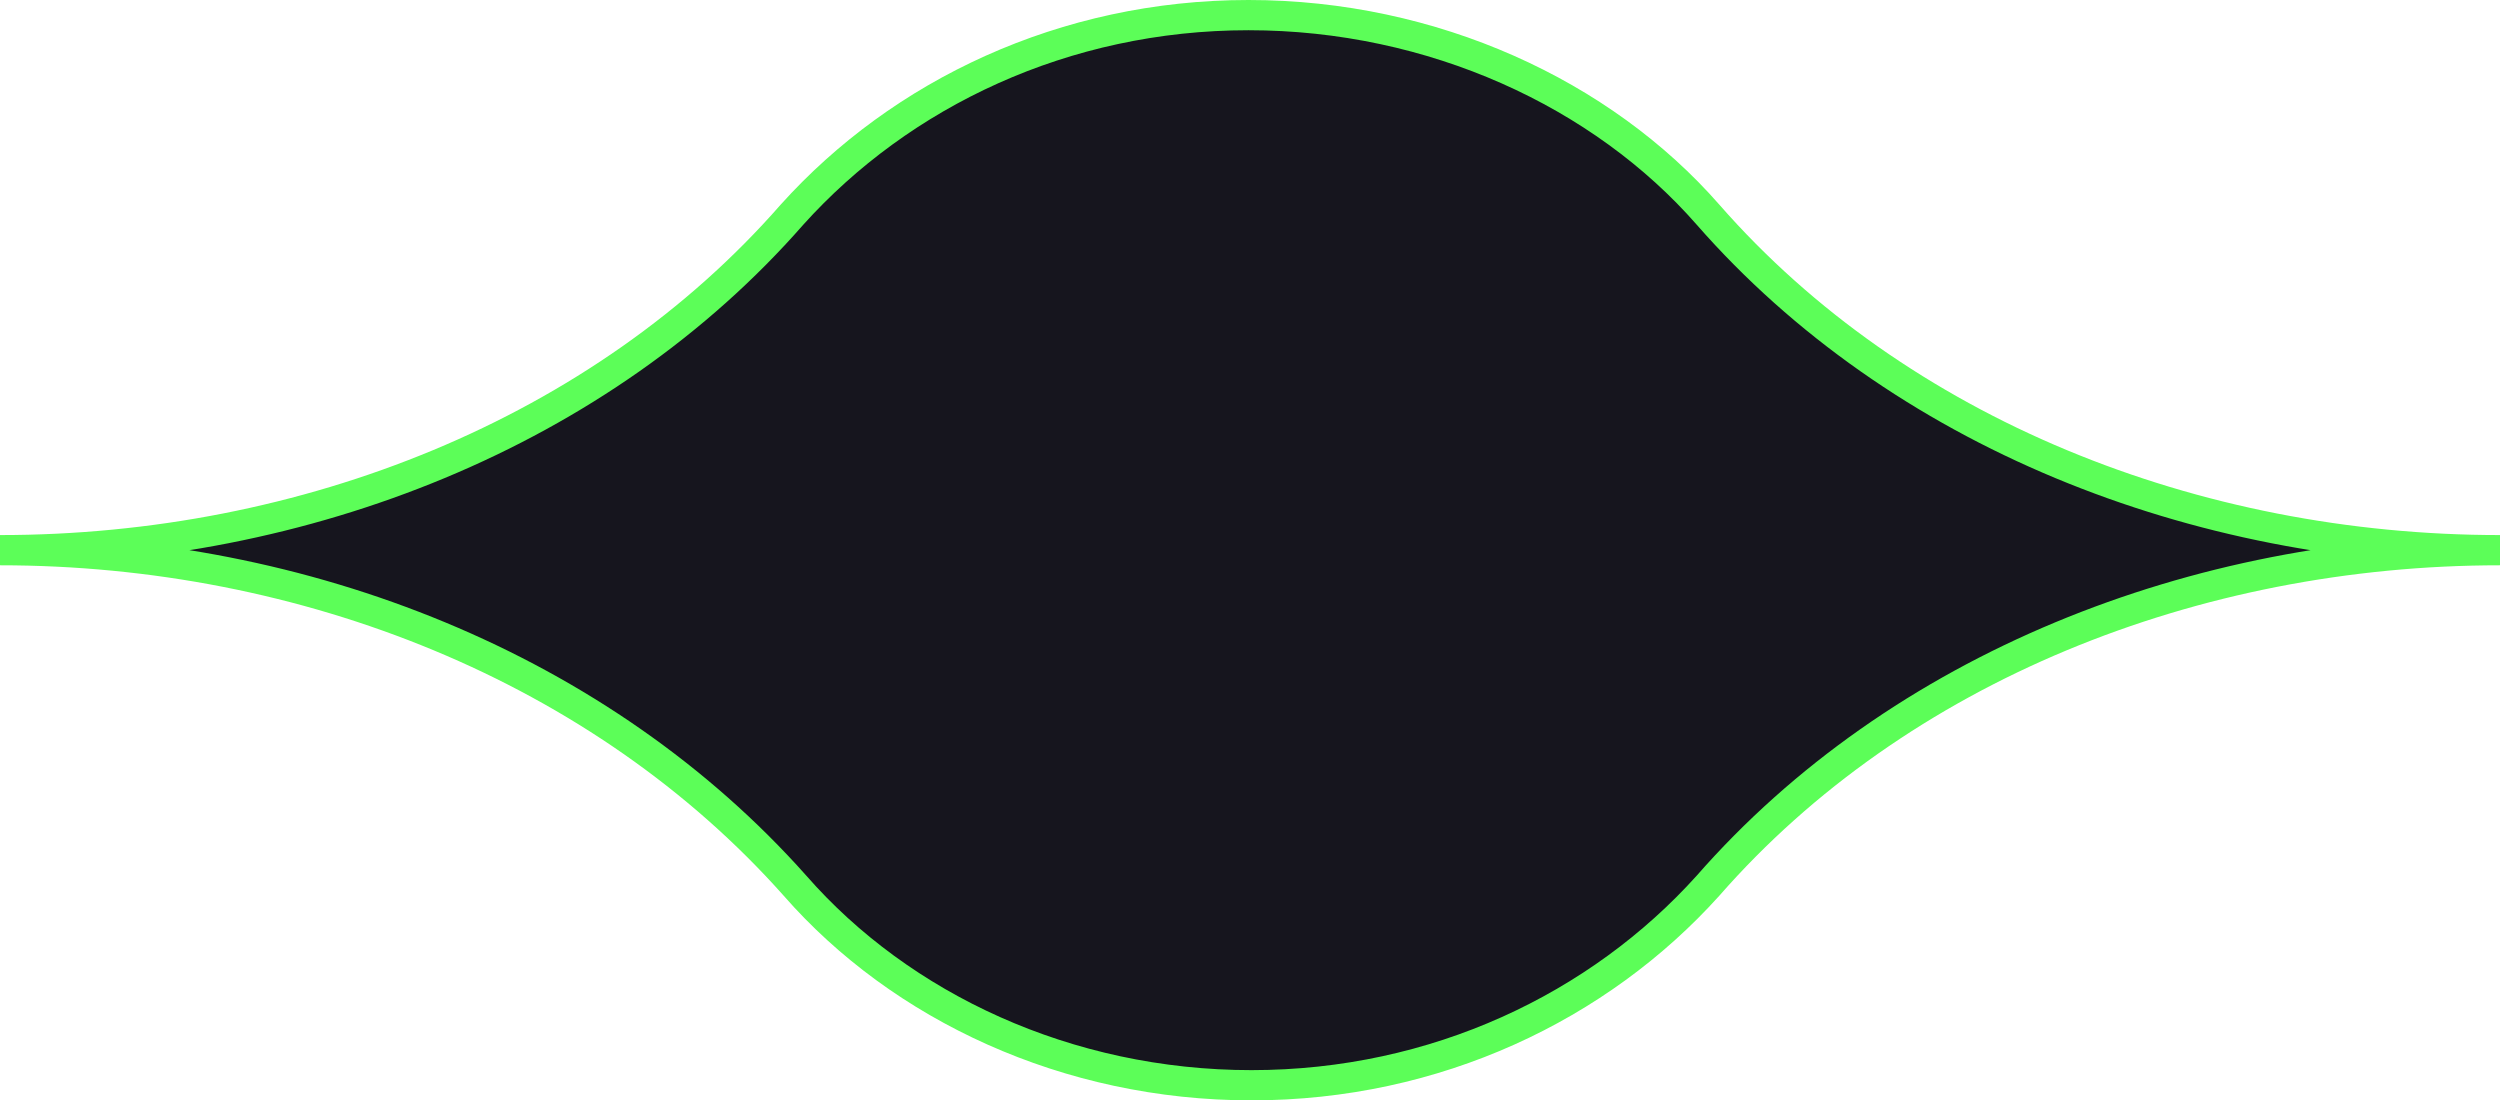 <?xml version="1.0" encoding="utf-8"?>
<!-- Generator: Adobe Illustrator 26.3.1, SVG Export Plug-In . SVG Version: 6.00 Build 0)  -->
<svg version="1.1" id="Layer_2_00000068676378085850102640000000887596170723724446_"
	 xmlns="http://www.w3.org/2000/svg" xmlns:xlink="http://www.w3.org/1999/xlink" x="0px" y="0px" viewBox="0 0 82.7 36.4"
	 style="enable-background:new 0 0 82.7 36.4;" xml:space="preserve">
<style type="text/css">
	.st0{fill:#16151E;stroke:#5cfe58;stroke-linejoin:bevel;}
</style>
<g id="Layer_1-2">
	<path class="st0" d="M82.7,18.2c-10.1,0-19.9,3.9-26.2,11.1c-3.6,4-9,6.6-15.1,6.6s-11.6-2.6-15.1-6.6C19.9,22.1,10.1,18.2,0,18.2
		c10.1,0,19.9-3.9,26.2-11.1c3.6-4,9-6.6,15.1-6.6S53,3.1,56.5,7.1C62.8,14.3,72.6,18.2,82.7,18.2L82.7,18.2z"/>
</g>
</svg>
